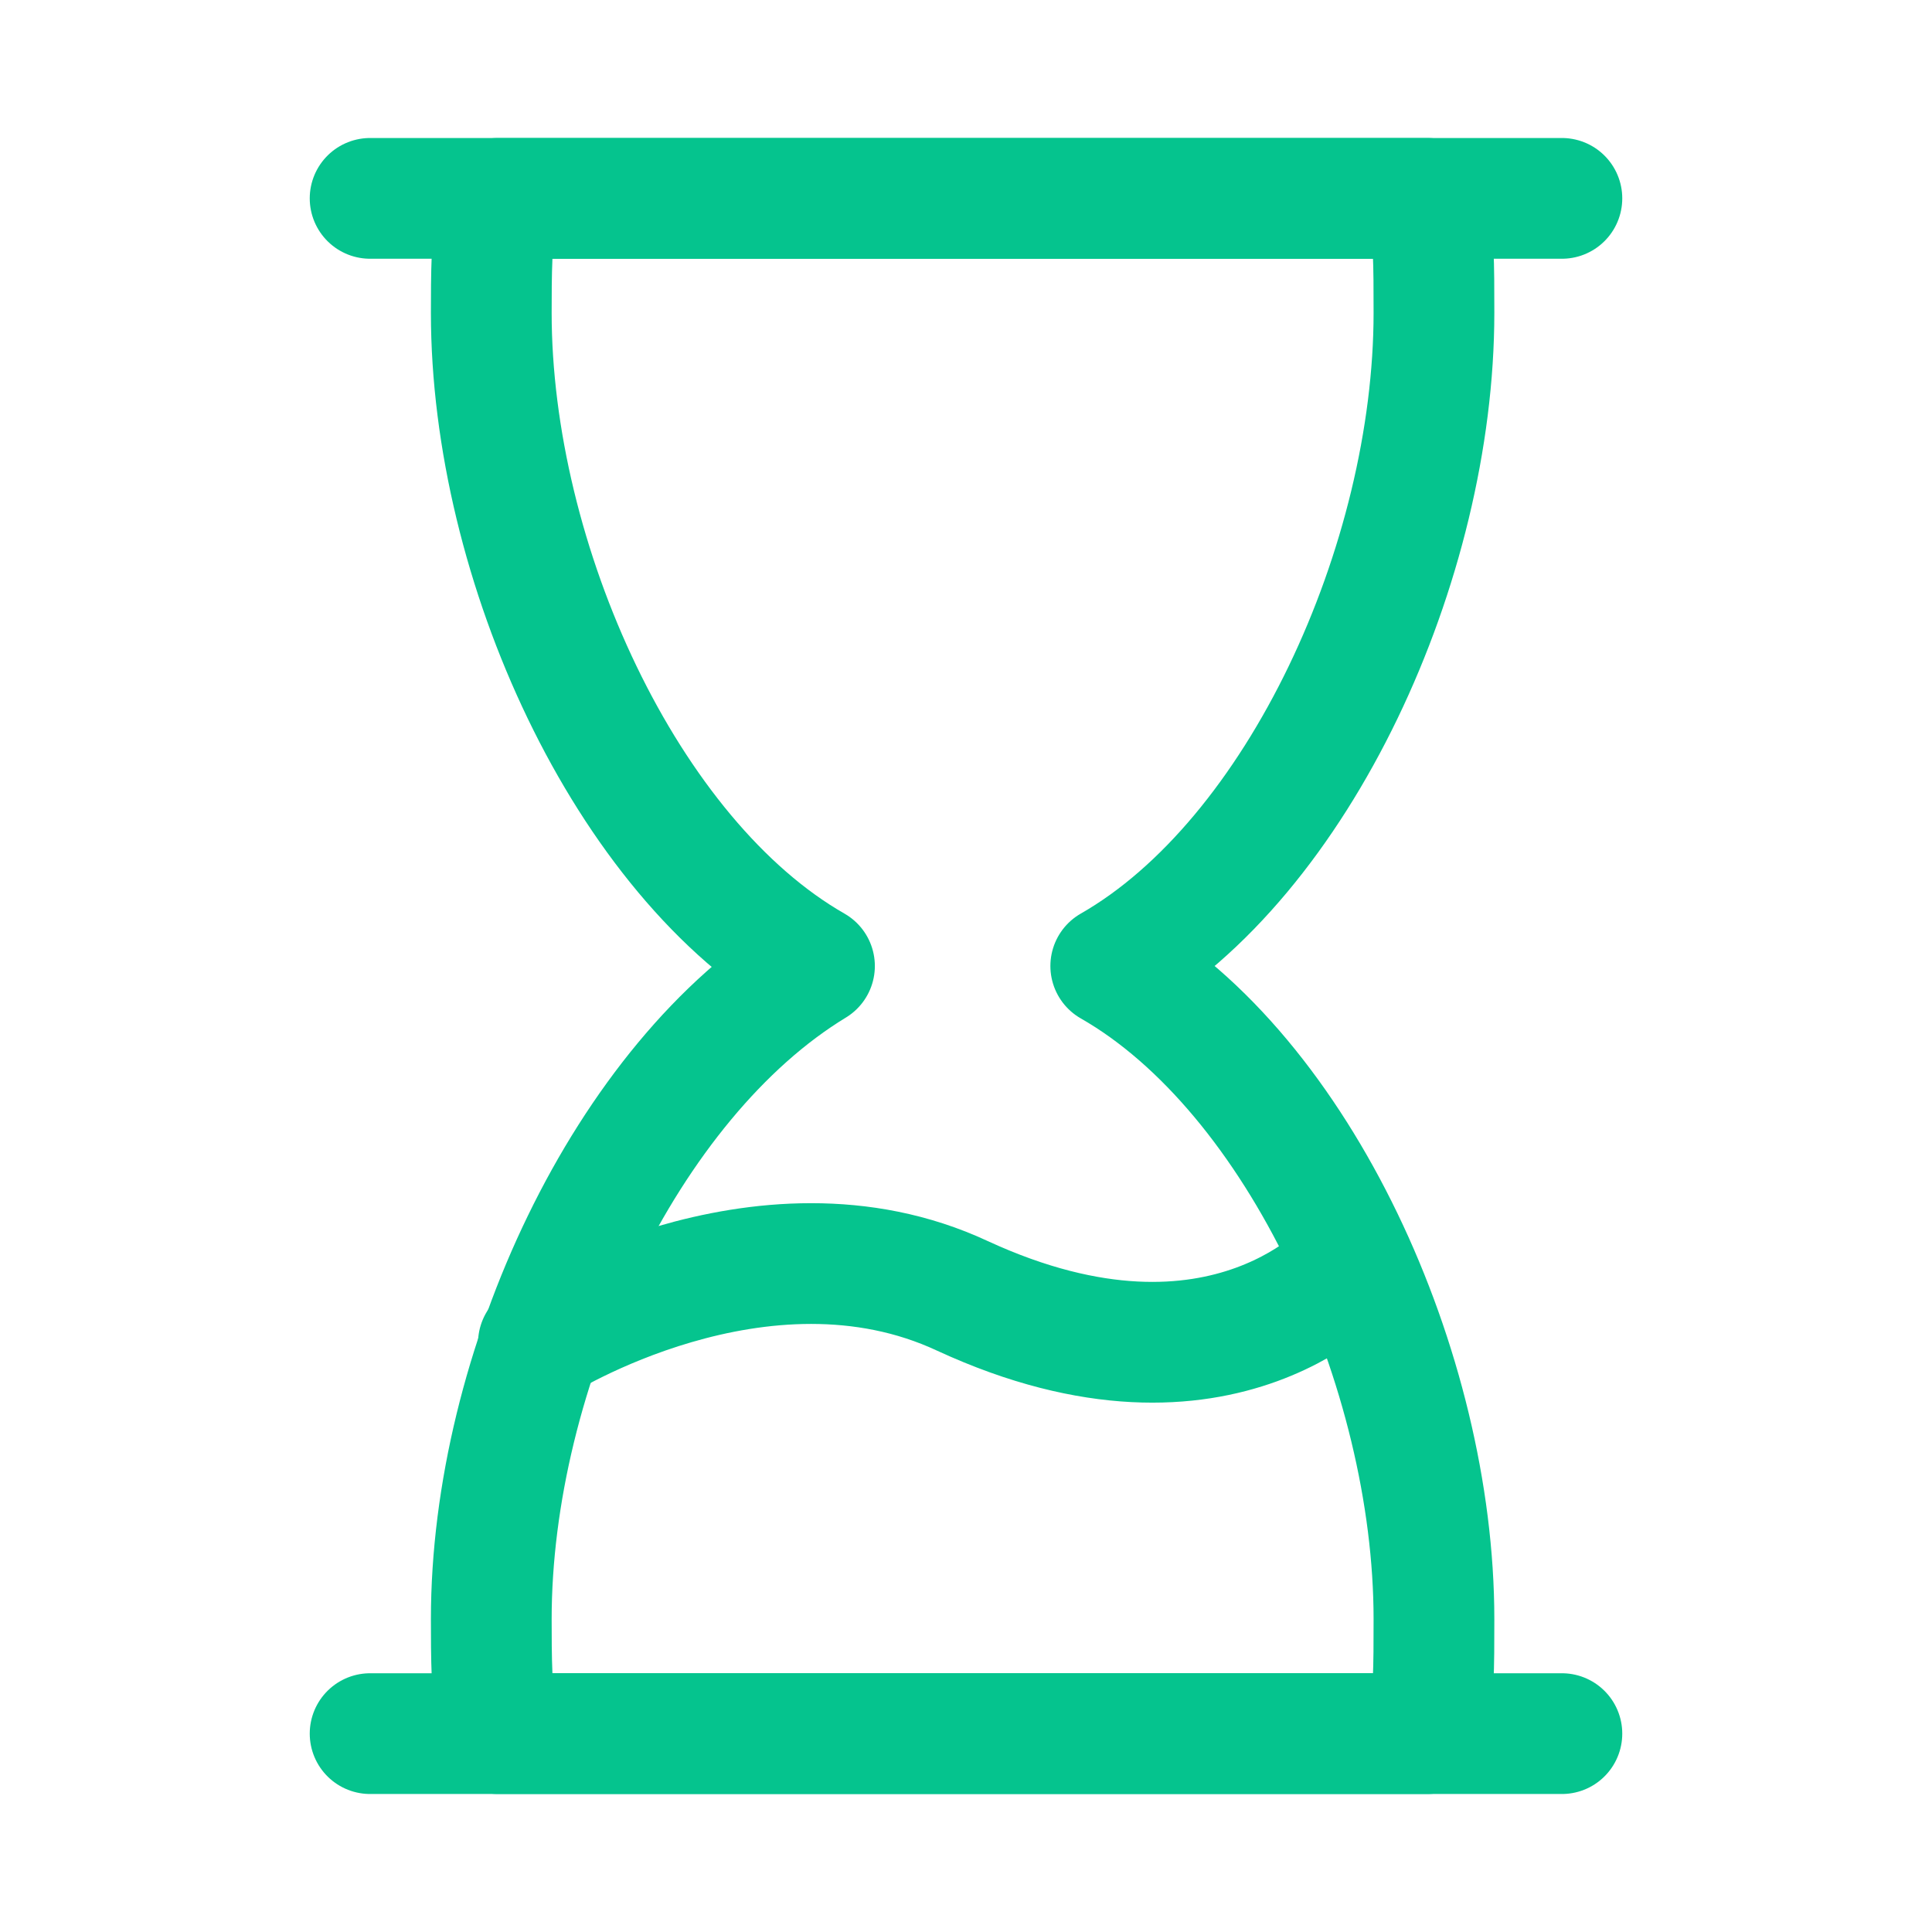 <svg width="28" height="28" viewBox="0 0 28 28" fill="none" xmlns="http://www.w3.org/2000/svg">
<path d="M7.12 23.466C7.12 23.954 7.12 24.637 7.218 25.125H20.684C20.782 24.637 20.782 24.149 20.782 23.466C20.782 19.855 18.83 15.561 16.098 14C18.83 12.439 20.782 8.145 20.782 4.534C20.782 3.851 20.782 3.363 20.684 2.875H7.218C7.12 3.363 7.12 4.046 7.12 4.534C7.12 8.145 9.072 12.439 11.804 14C9.072 15.659 7.12 19.855 7.12 23.466Z" stroke="#05C48E" stroke-width="1.75" stroke-linecap="round" stroke-linejoin="round"/>
<path d="M5.364 2.875H22.636" stroke="#05C48E" stroke-width="1.75" stroke-linecap="round" stroke-linejoin="round"/>
<path d="M5.364 25.125H22.636" stroke="#05C48E" stroke-width="1.75" stroke-linecap="round" stroke-linejoin="round"/>
<path d="M7.803 19.465C7.803 19.465 11.024 17.416 13.951 18.782C17.757 20.538 19.611 18.294 19.611 18.294" stroke="#05C48E" stroke-width="1.75" stroke-linecap="round" stroke-linejoin="round"/>
</svg>
